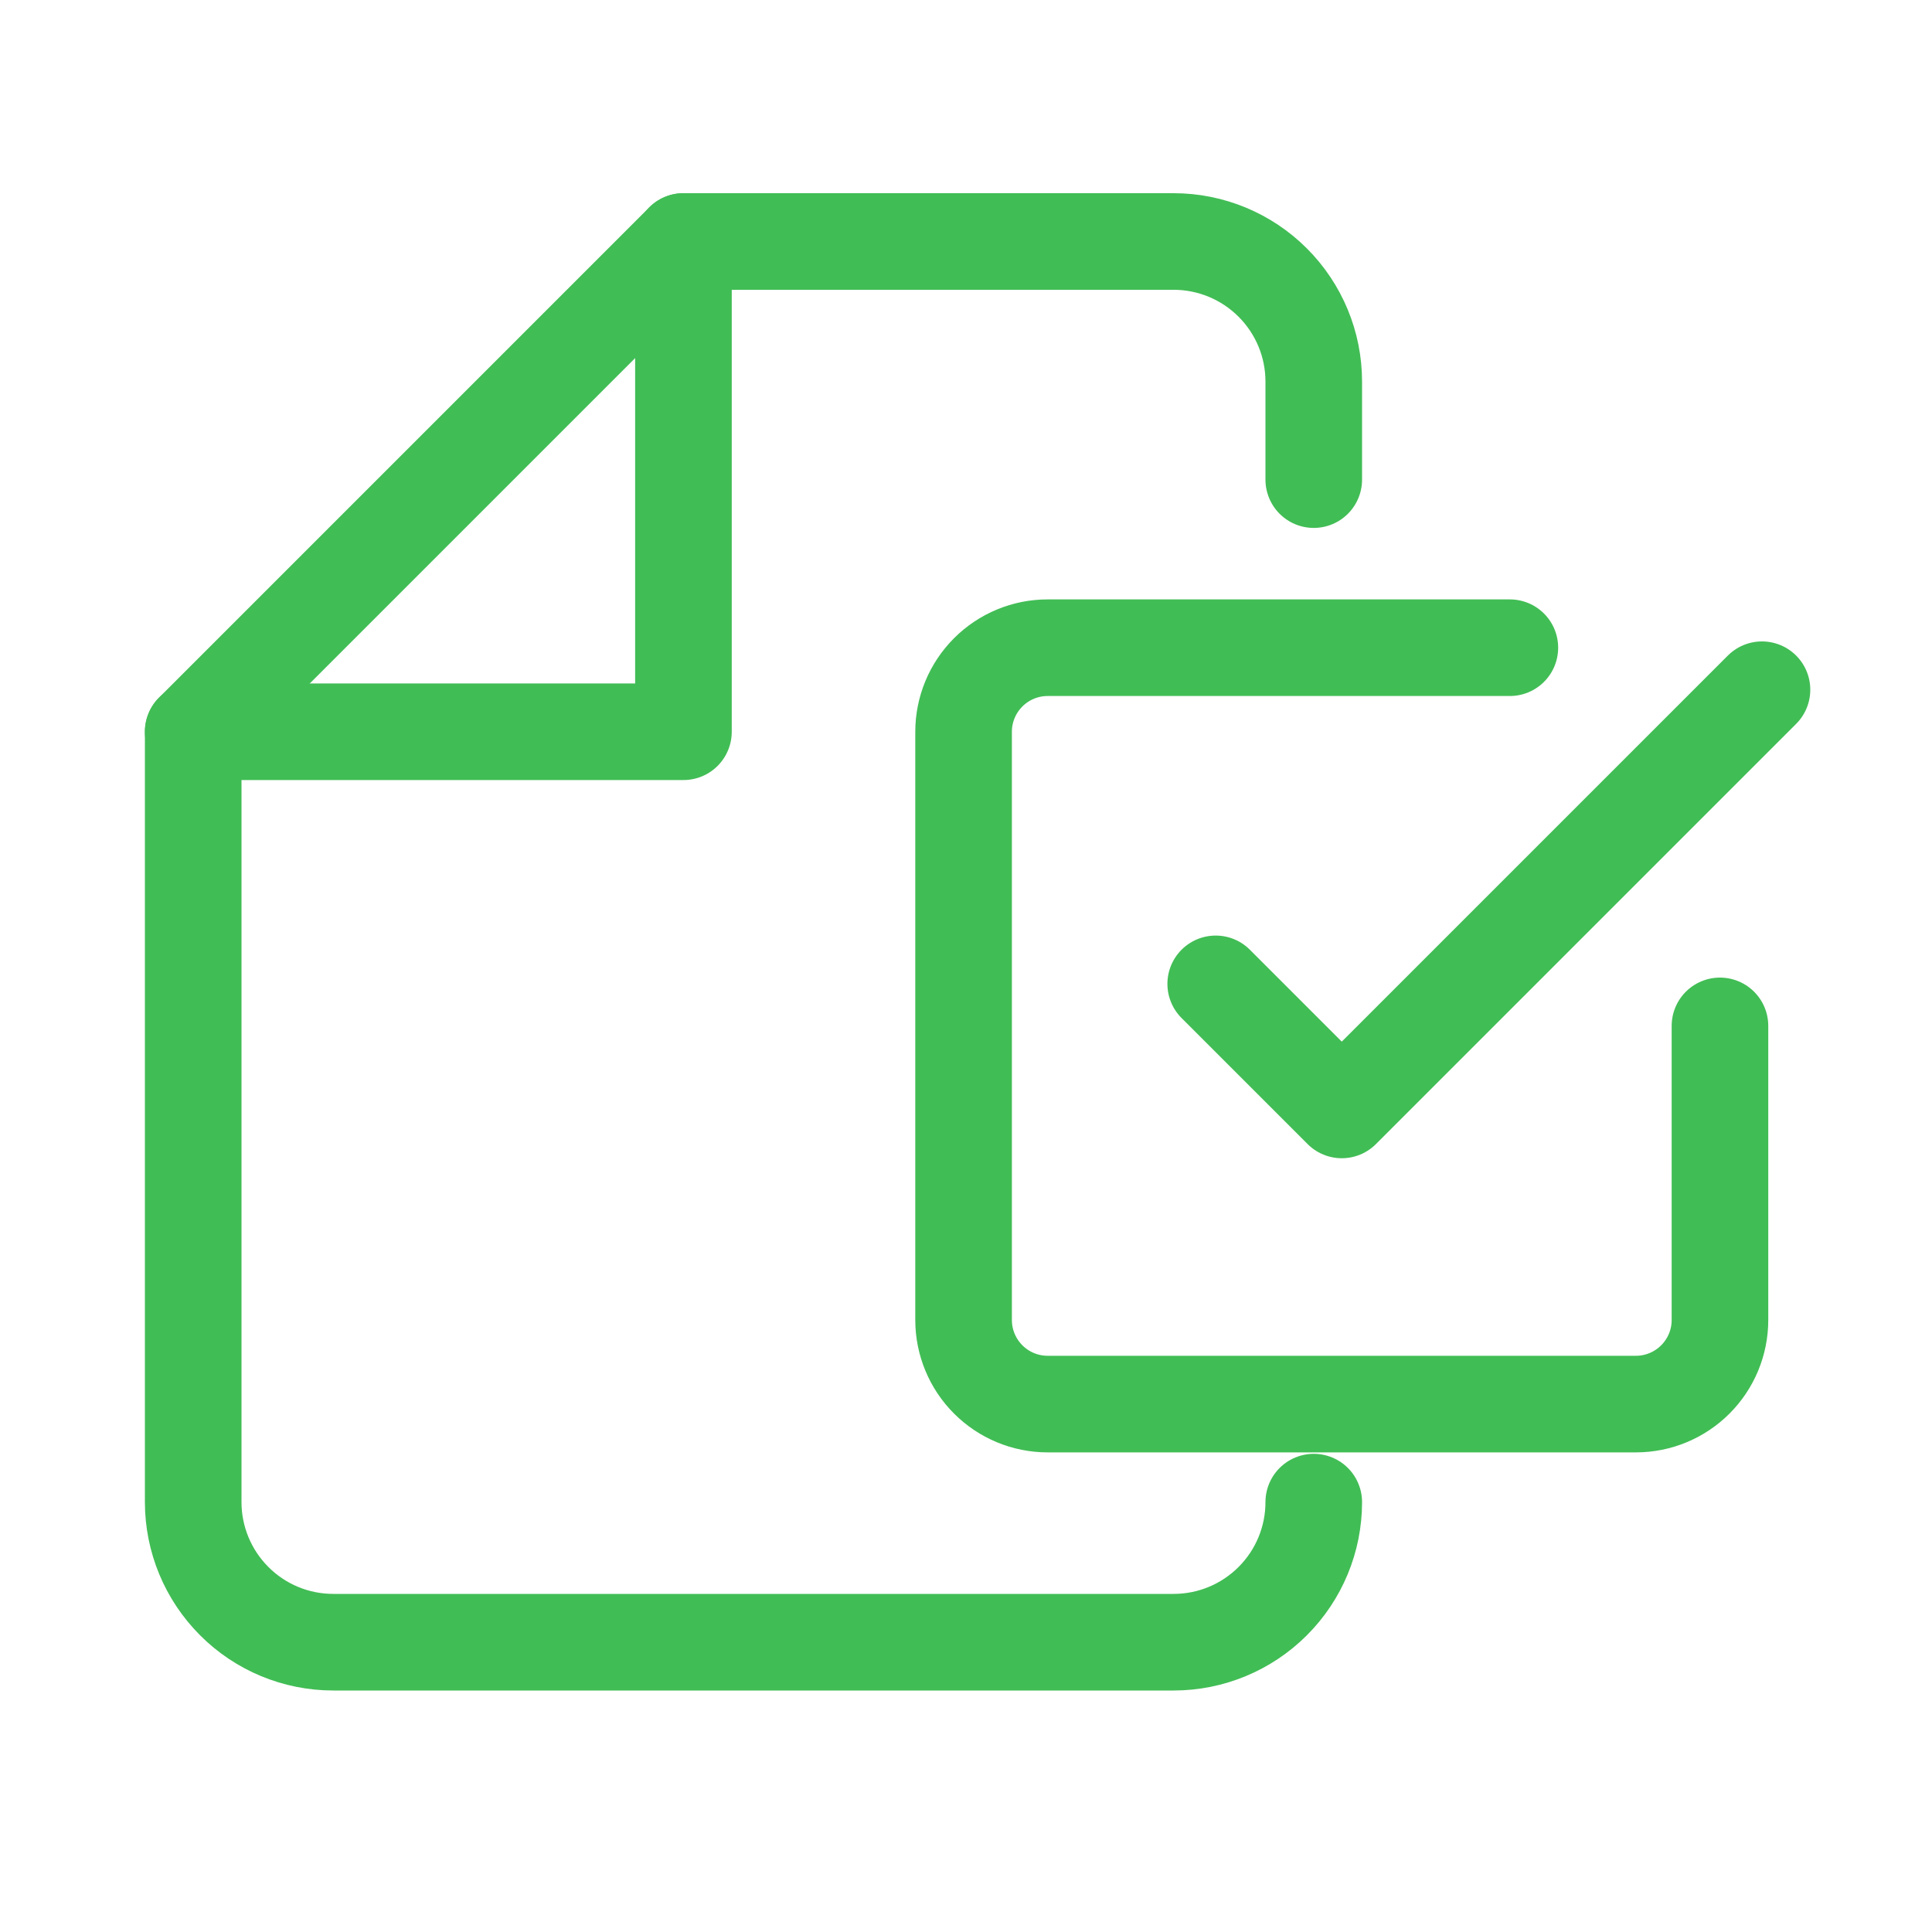 <svg width="20" height="20" viewBox="0 0 20 20" fill="none" xmlns="http://www.w3.org/2000/svg">
<path d="M13.6 15.55C13.6 15.935 13.447 16.303 13.175 16.575C12.903 16.847 12.534 17 12.15 17H3.45C3.065 17 2.696 16.847 2.425 16.575C2.153 16.303 2 15.935 2 15.55V7.575L7.075 2.5H12.15C12.534 2.5 12.903 2.653 13.175 2.925C13.447 3.197 13.6 3.565 13.6 3.95V4.965" stroke="#41BD55" stroke-linecap="round" stroke-linejoin="round"/>
<path d="M7.075 2.5V7.575H2" stroke="#41BD55" stroke-linecap="round" stroke-linejoin="round"/>
<path d="M12.585 10.185L13.89 11.49L18.24 7.14" stroke="#41BD55" stroke-linecap="round" stroke-linejoin="round"/>
<path d="M17.805 10.62V13.665C17.805 13.896 17.713 14.117 17.55 14.28C17.387 14.443 17.166 14.535 16.935 14.535H10.845C10.614 14.535 10.393 14.443 10.23 14.28C10.067 14.117 9.975 13.896 9.975 13.665V7.575C9.975 7.344 10.067 7.123 10.23 6.96C10.393 6.797 10.614 6.705 10.845 6.705H15.63" stroke="#41BD55" stroke-linecap="round" stroke-linejoin="round"/>
</svg>
